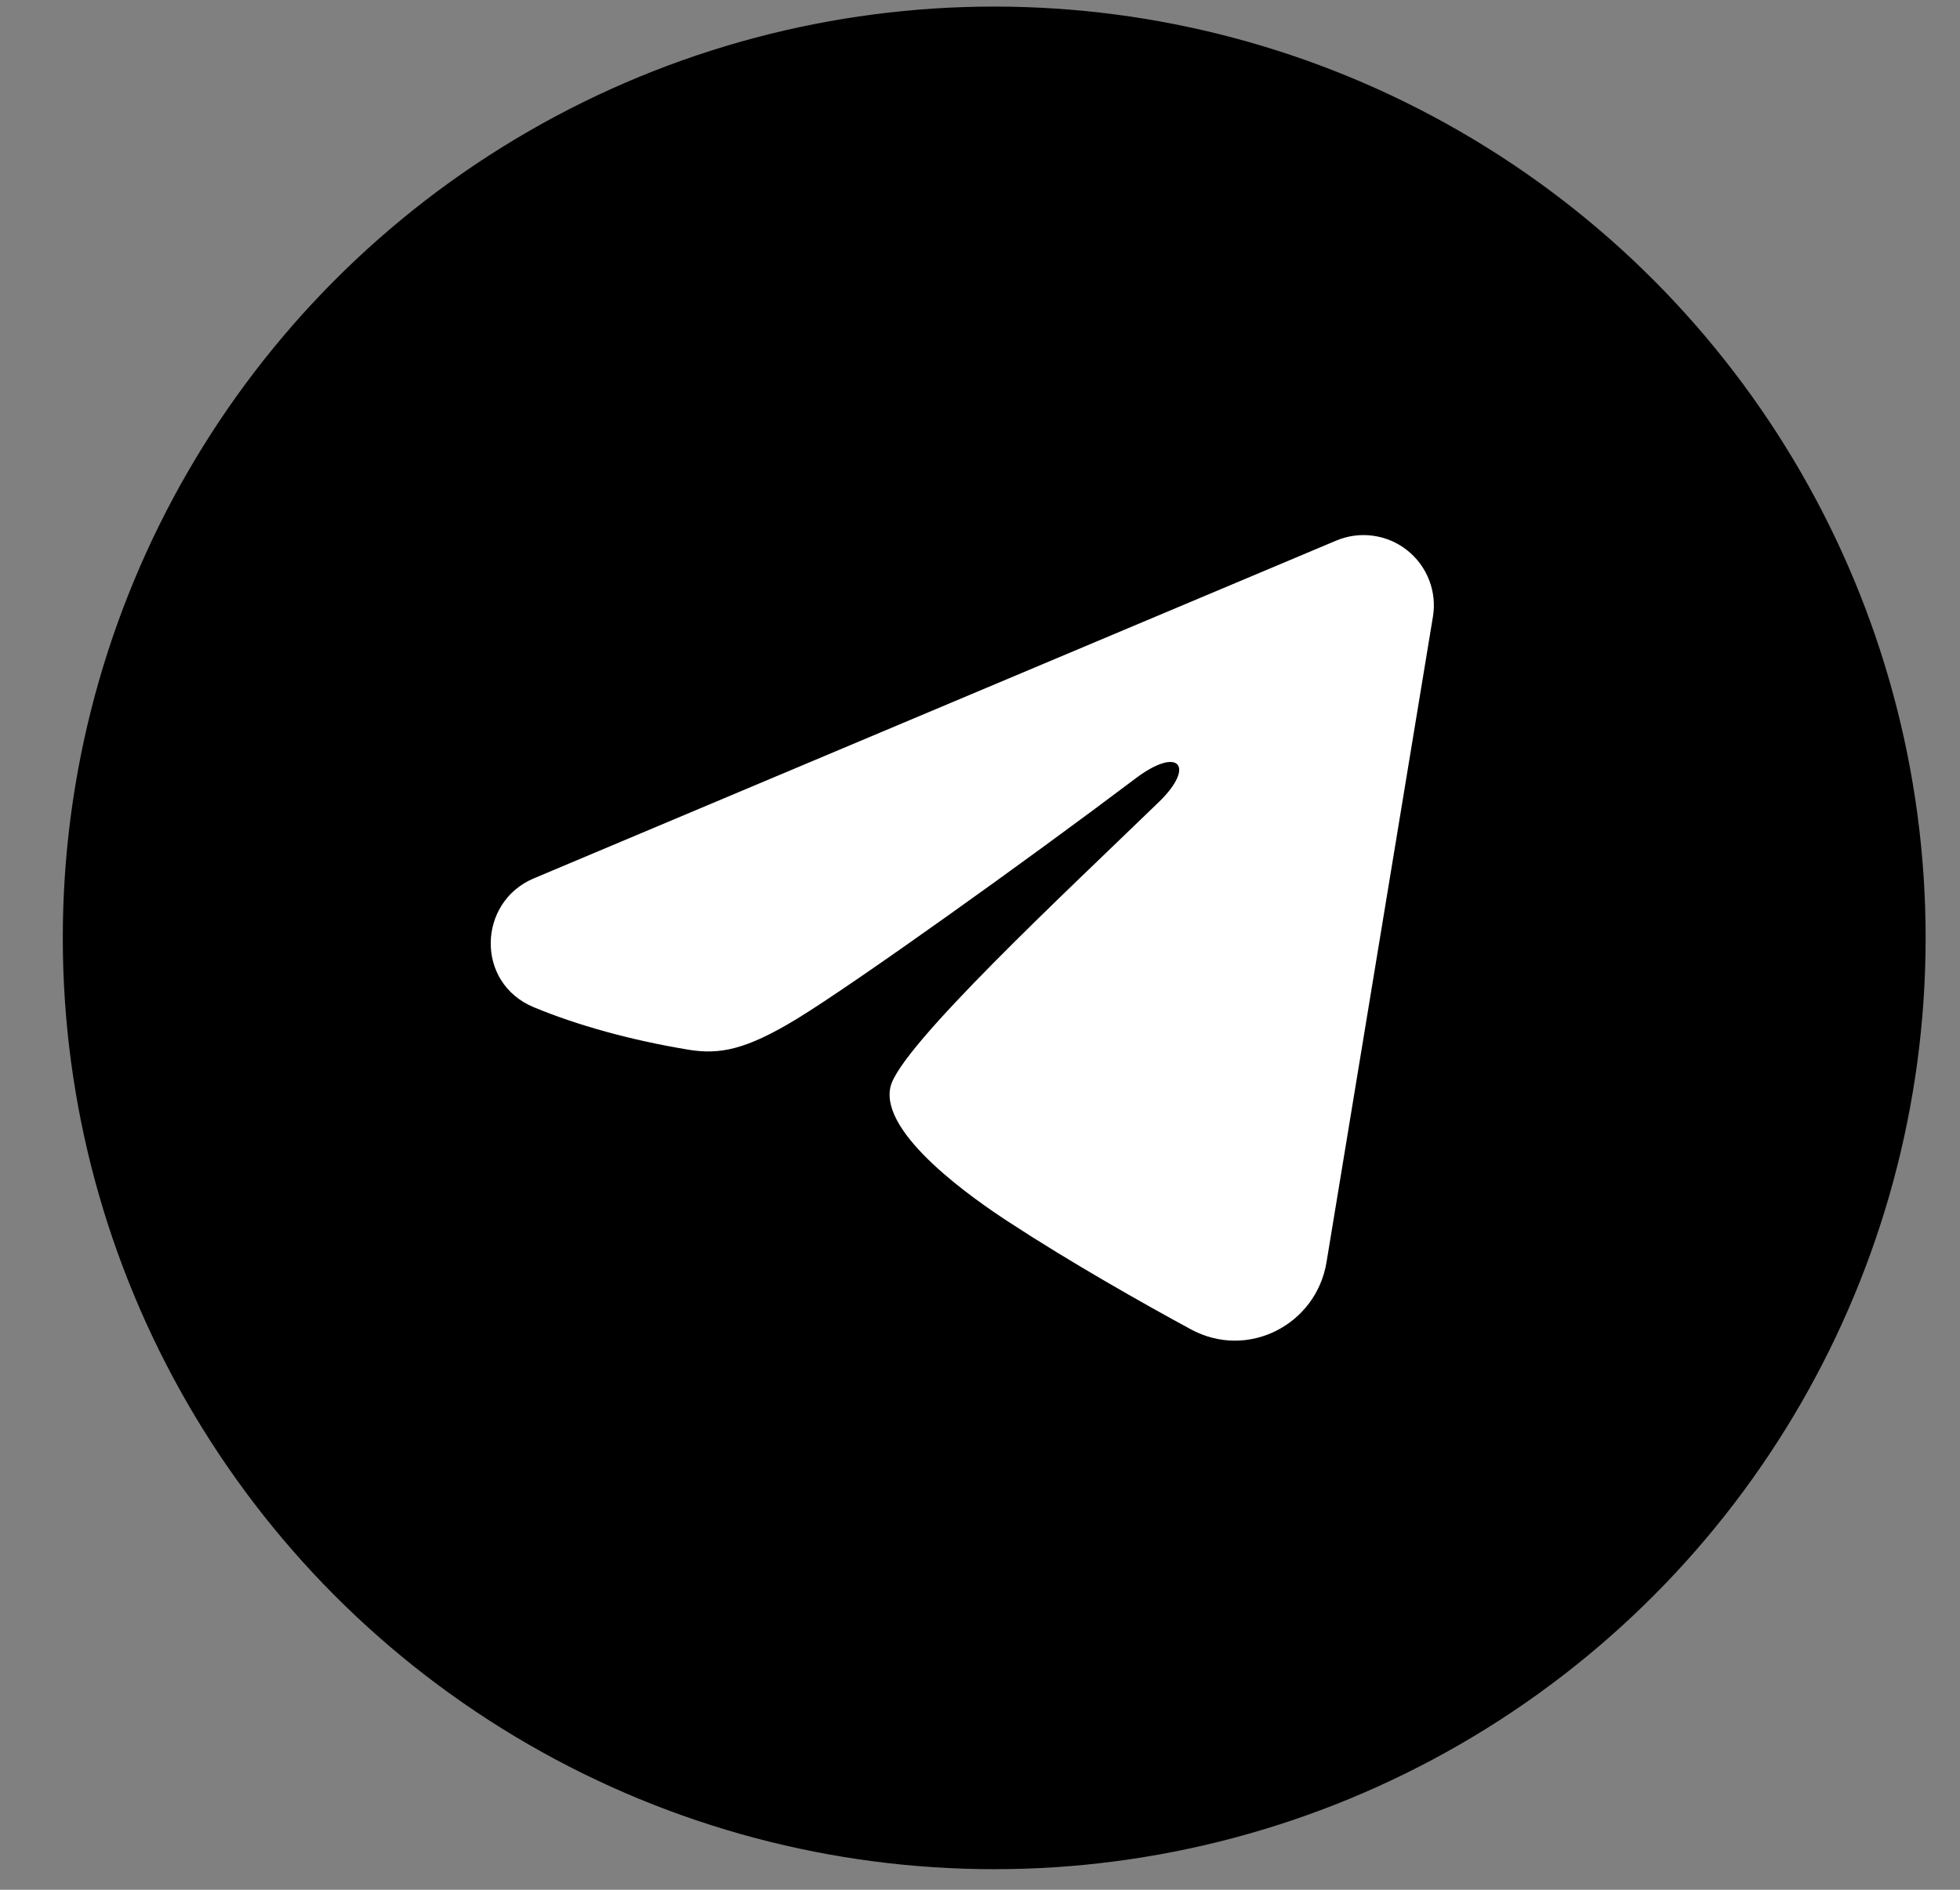 <?xml version="1.0" encoding="UTF-8"?> <svg xmlns="http://www.w3.org/2000/svg" width="28" height="27" viewBox="0 0 28 27" fill="none"><rect x="0" y="0" width="28" height="27" fill="#808080" stroke="none"/><circle cx="14.203" cy="13.4" r="13.306" fill="black"></circle><path fill-rule="evenodd" clip-rule="evenodd" d="M19.088 7.724C19.254 7.654 19.435 7.63 19.613 7.654C19.791 7.678 19.96 7.749 20.101 7.861C20.242 7.972 20.351 8.119 20.416 8.287C20.481 8.454 20.5 8.636 20.47 8.813L18.95 18.035C18.803 18.925 17.827 19.435 17.011 18.992C16.328 18.621 15.315 18.05 14.403 17.454C13.947 17.156 12.551 16.201 12.723 15.521C12.87 14.94 15.216 12.756 16.557 11.457C17.083 10.947 16.843 10.653 16.222 11.122C14.679 12.287 12.201 14.059 11.382 14.558C10.659 14.997 10.283 15.072 9.832 14.997C9.01 14.861 8.248 14.649 7.626 14.391C6.785 14.042 6.826 12.886 7.625 12.55L19.088 7.724Z" fill="white"></path></svg> 